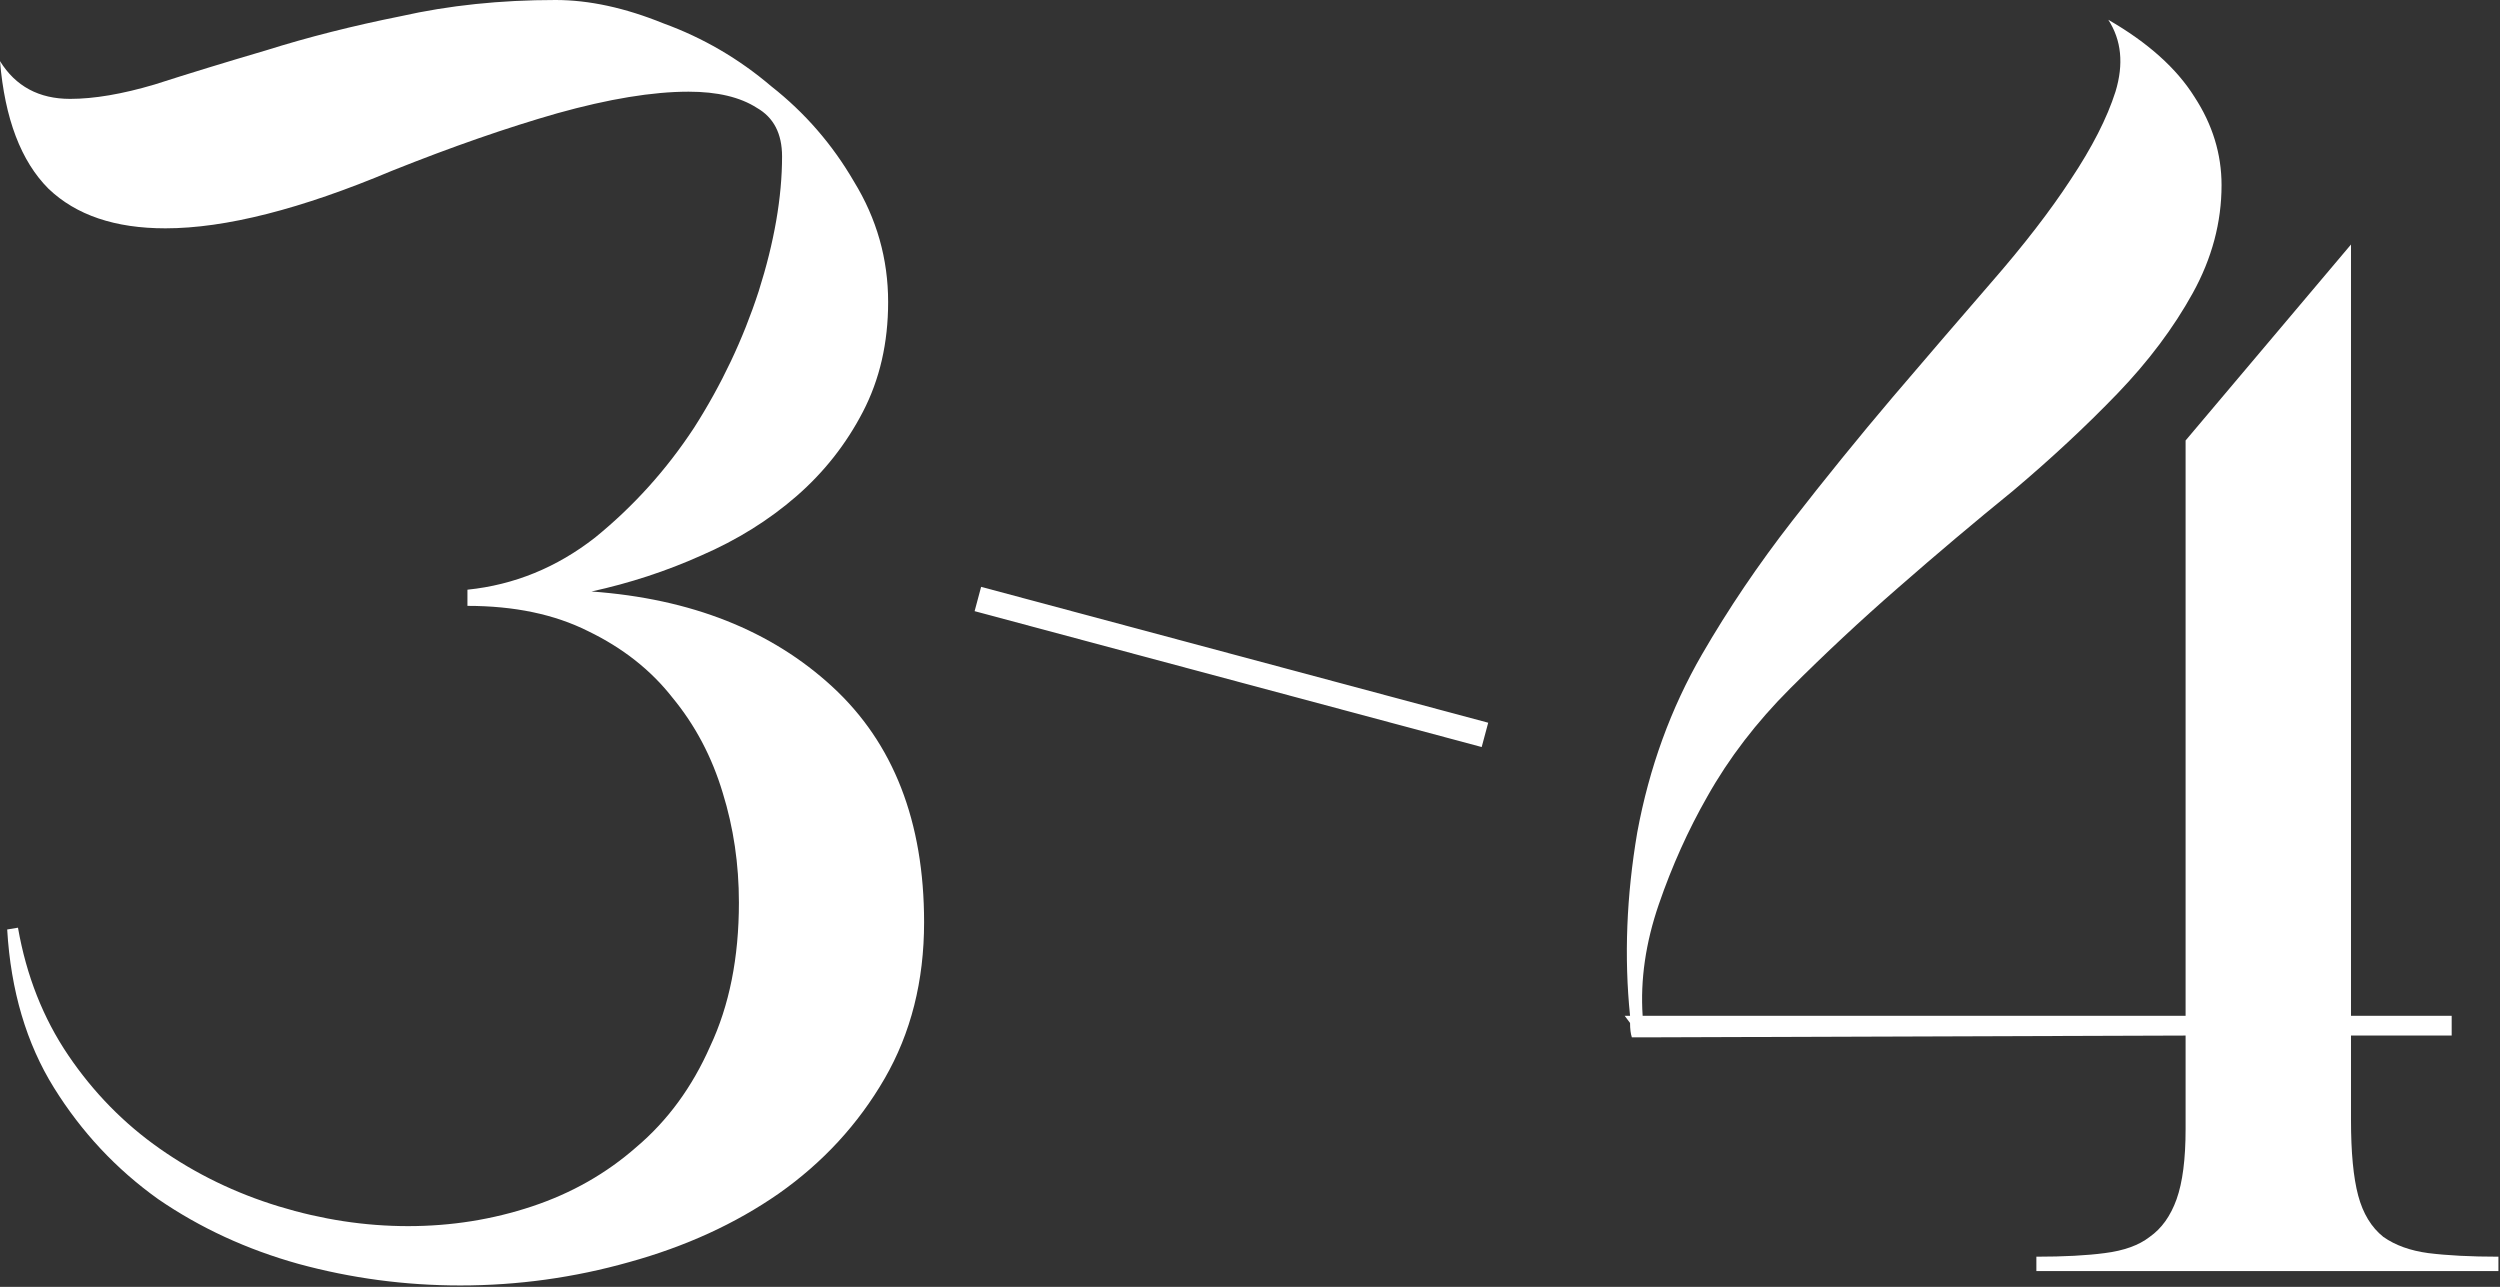 <?xml version="1.0" encoding="UTF-8"?> <svg xmlns="http://www.w3.org/2000/svg" width="746" height="384" viewBox="0 0 746 384" fill="none"><rect x="0" y="0" width="746" height="384" fill="#333333" stroke="none"/><path d="M176.501 176.501C206.186 178.647 230.149 188.125 248.389 204.934C266.629 221.744 275.749 245.17 275.749 275.213C275.749 292.738 271.815 308.296 263.947 321.886C256.078 335.477 245.528 346.922 232.295 356.221C219.419 365.162 204.577 371.958 187.767 376.607C171.315 381.256 154.505 383.581 137.338 383.581C120.886 383.581 104.792 381.435 89.055 377.143C73.676 372.852 59.728 366.414 47.21 357.83C34.692 348.889 24.32 337.802 16.094 324.569C7.868 311.336 3.219 295.599 2.146 277.359L5.365 276.822C7.868 291.128 12.876 303.825 20.386 314.912C27.897 325.999 37.017 335.298 47.746 342.809C58.476 350.32 70.278 356.042 83.154 359.976C96.029 363.91 108.905 365.877 121.78 365.877C134.656 365.877 146.995 363.91 158.797 359.976C170.6 356.042 180.972 350.141 189.913 342.272C199.212 334.404 206.544 324.39 211.908 312.23C217.631 300.07 220.492 285.764 220.492 269.312C220.492 257.867 218.883 246.958 215.664 236.586C212.445 225.857 207.438 216.379 200.642 208.153C194.205 199.927 185.8 193.311 175.428 188.304C165.414 183.296 153.432 180.793 139.484 180.793V175.965C153.432 174.534 166.129 169.348 177.574 160.407C189.019 151.108 198.854 140.199 207.08 127.682C215.306 114.806 221.744 101.215 226.393 86.909C231.043 72.246 233.368 58.834 233.368 46.673C233.368 39.878 230.864 35.05 225.857 32.189C220.85 28.97 214.054 27.36 205.471 27.36C194.741 27.36 181.687 29.506 166.308 33.798C151.287 38.09 134.835 43.812 116.952 50.965C89.77 62.41 67.239 68.133 49.356 68.133C34.334 68.133 22.711 64.198 14.485 56.33C6.259 48.104 1.431 35.407 0 18.24C4.649 25.751 11.624 29.506 20.923 29.506C28.076 29.506 36.48 28.076 46.137 25.214C56.151 21.996 67.239 18.598 79.399 15.021C91.916 11.087 105.328 7.689 119.634 4.828C133.94 1.609 149.319 0 165.771 0C175.786 0 186.515 2.325 197.96 6.974C209.763 11.266 220.492 17.525 230.149 25.751C240.163 33.619 248.389 43.097 254.827 54.184C261.622 65.271 265.02 77.253 265.02 90.128C265.02 102.288 262.516 113.197 257.509 122.853C252.502 132.51 245.885 140.915 237.659 148.068C229.433 155.221 219.956 161.122 209.226 165.771C198.854 170.421 187.946 173.997 176.501 176.501Z" fill="white"></path><path d="M745.528 374.998V379.289H607.654V374.998C615.88 374.998 622.675 374.64 628.04 373.925C633.762 373.209 638.233 371.6 641.452 369.096C645.028 366.593 647.711 362.837 649.499 357.83C651.287 352.823 652.181 345.849 652.181 336.908V309.011L490.702 309.547H486.946C486.589 308.474 486.41 307.044 486.41 305.256L484.8 303.11H486.41C484.622 285.585 485.337 267.344 488.556 248.389C492.132 229.076 498.57 211.372 507.869 195.278C515.737 181.687 524.679 168.454 534.693 155.578C544.707 142.703 554.721 130.364 564.735 118.561C575.107 106.401 584.943 94.957 594.242 84.227C603.898 73.14 611.767 62.947 617.847 53.648C624.284 43.991 628.755 35.229 631.259 27.36C633.762 19.134 633.047 11.981 629.113 5.901C640.915 12.697 649.499 20.386 654.864 28.97C660.228 37.196 662.911 45.958 662.911 55.257C662.911 66.344 660.05 77.074 654.327 87.446C648.605 97.818 641.094 107.832 631.795 117.488C622.496 127.145 612.124 136.802 600.679 146.458C589.235 155.757 577.79 165.414 566.345 175.428C555.258 185.085 544.528 195.099 534.156 205.471C524.142 215.485 515.916 226.215 509.478 237.659C503.756 247.674 498.928 258.403 494.993 269.848C491.059 281.293 489.45 292.38 490.165 303.11H652.181V131.437L701.537 72.961V303.11H731.58V309.011H701.537V334.225C701.537 343.882 702.252 351.393 703.683 356.757C705.114 362.122 707.617 366.235 711.194 369.096C714.77 371.6 719.241 373.209 724.606 373.925C730.328 374.64 737.302 374.998 745.528 374.998Z" fill="white"></path><path d="M290.823 182.37L292.767 175.115L444.08 215.66L442.136 222.914L290.823 182.37Z" fill="white"></path></svg> 